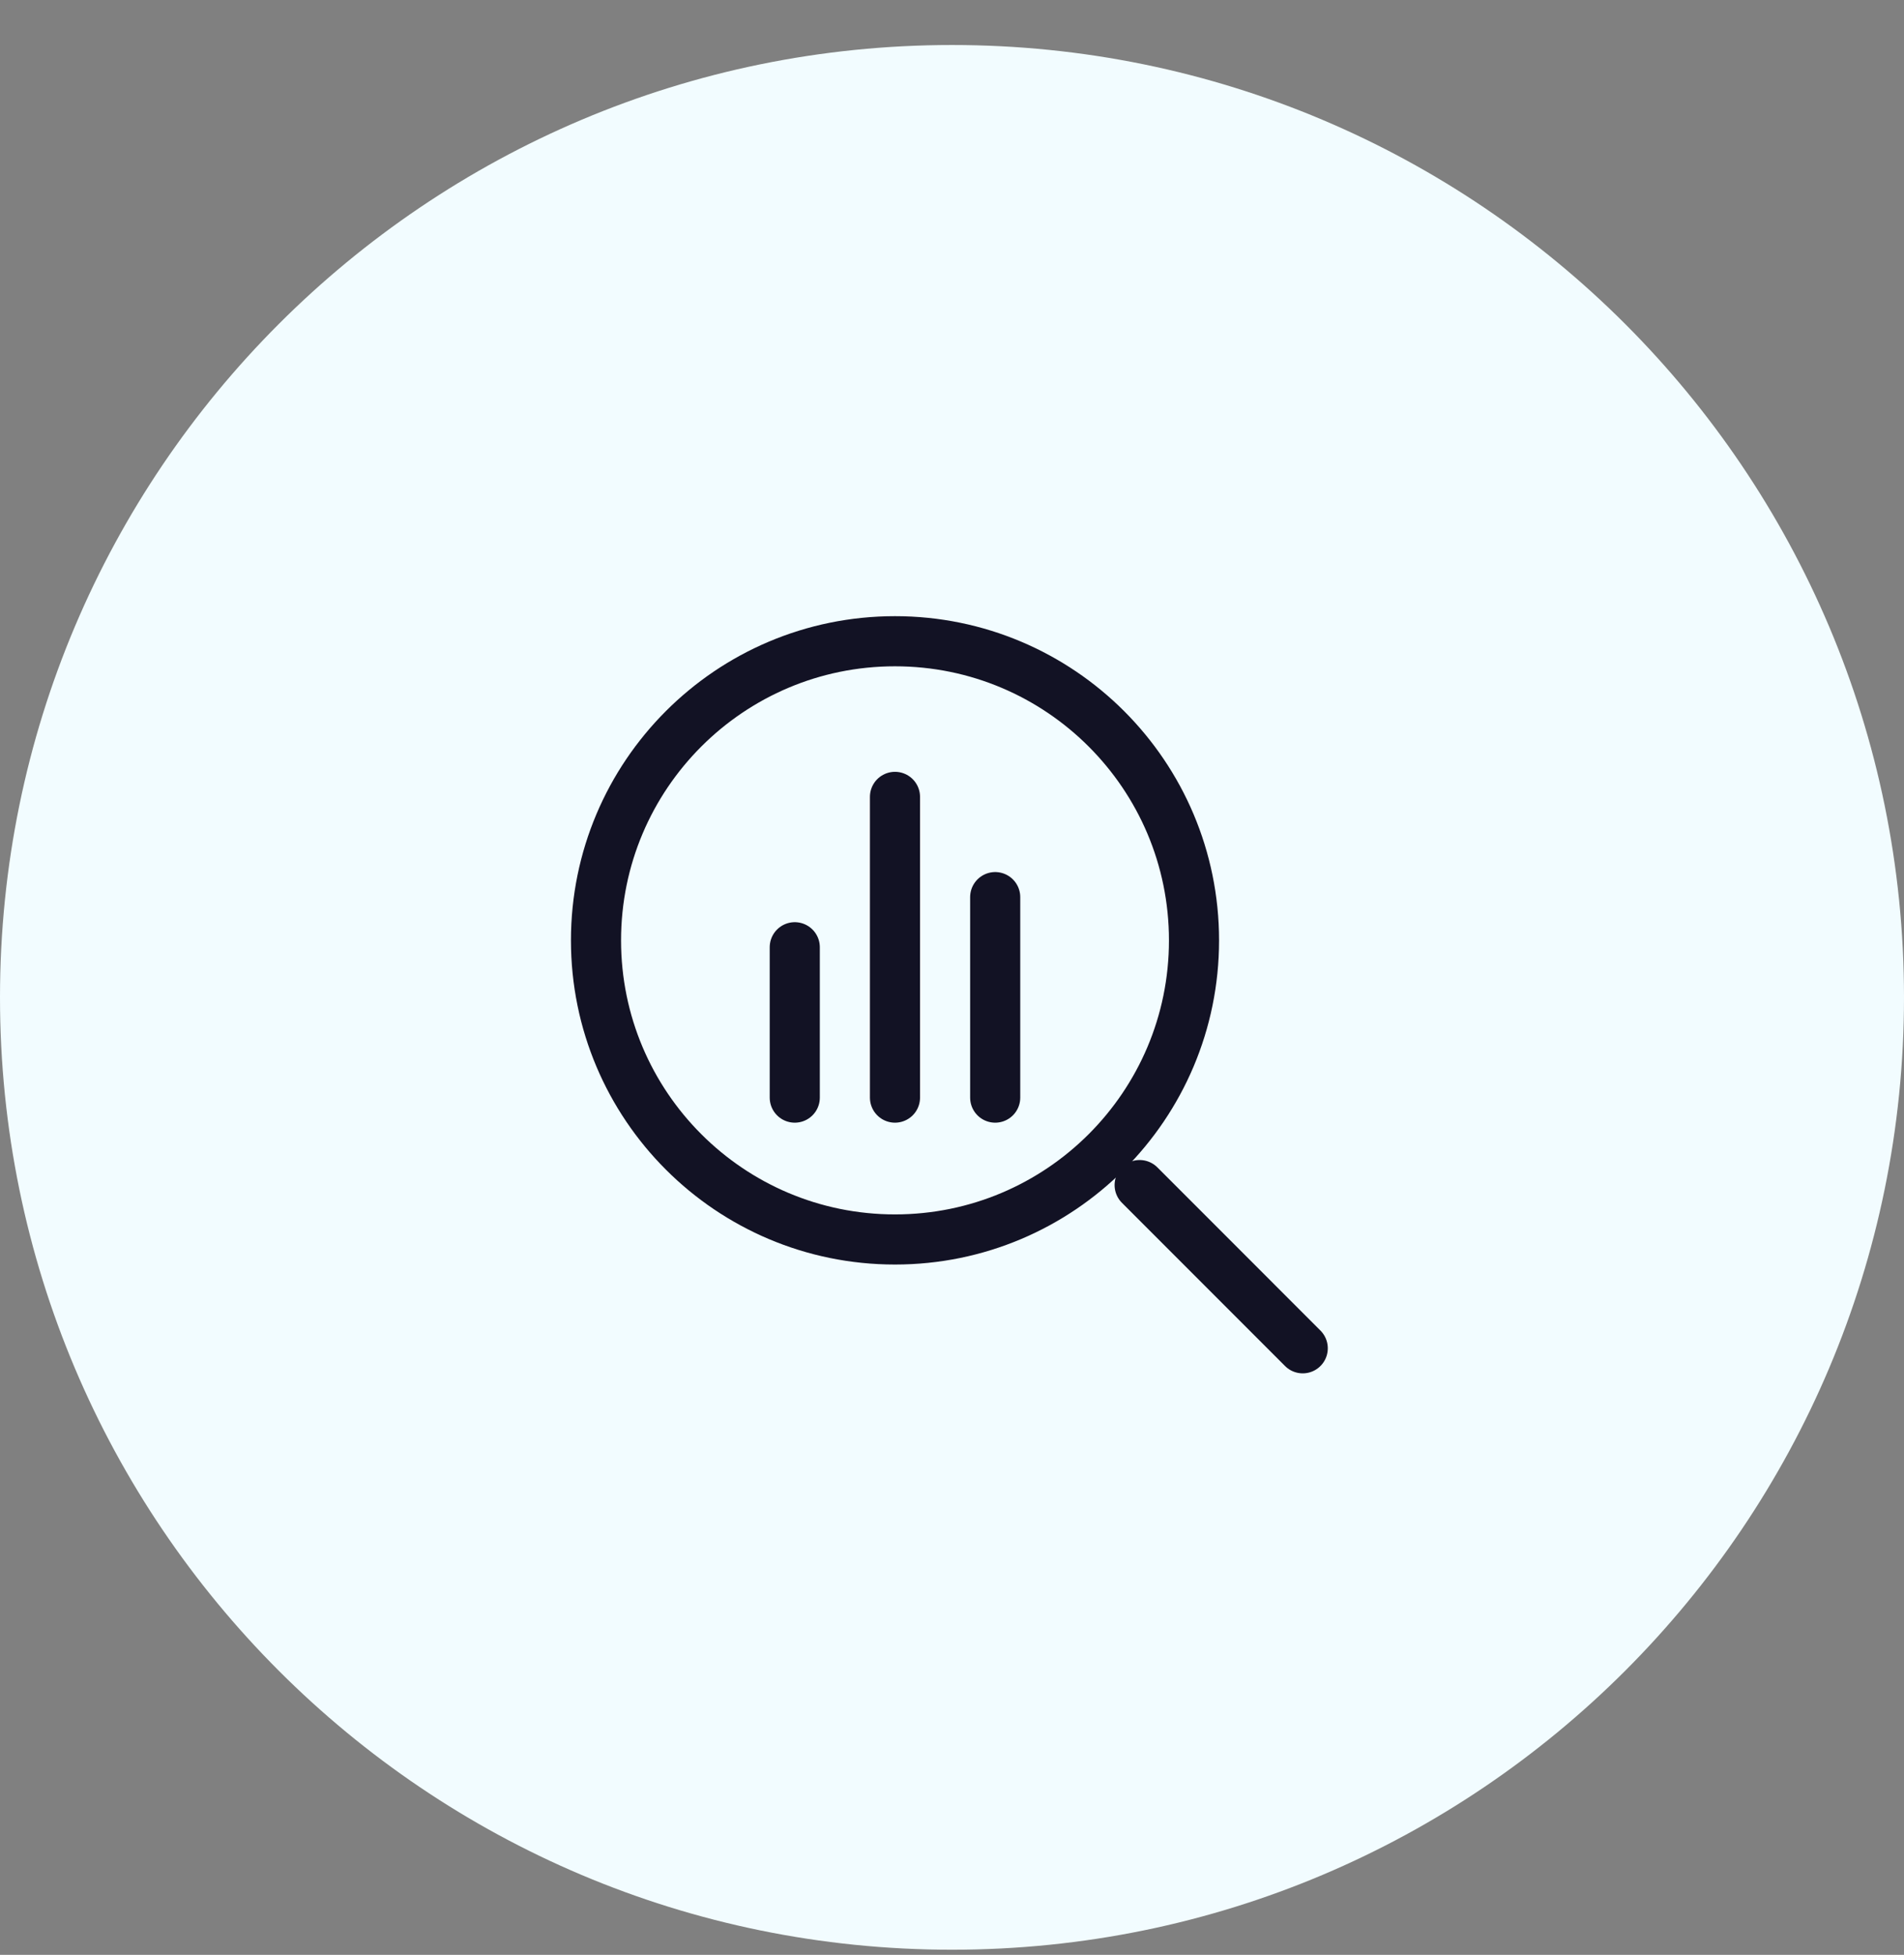 <svg width="38" height="39" viewBox="0 0 38 39" fill="none" xmlns="http://www.w3.org/2000/svg">
<rect x="0" y="0" width="38" height="39" fill="#808080" stroke="none"/>
<g clip-path="url(#clip0_3_749)">
<path d="M38 19.898C38 9.405 29.493 0.898 19 0.898C8.507 0.898 0 9.405 0 19.898C0 30.392 8.507 38.898 19 38.898C29.493 38.898 38 30.392 38 19.898Z" fill="#F2FCFF"/>
<mask id="mask0_3_749" style="mask-type:luminance" maskUnits="userSpaceOnUse" x="10" y="10" width="18" height="19">
<path d="M28 10.898H10V28.898H28V10.898Z" fill="white"/>
</mask>
<g mask="url(#mask0_3_749)">
<path d="M17.862 24.728C21.158 24.728 23.83 22.057 23.83 18.761C23.83 15.465 21.158 12.793 17.862 12.793C14.566 12.793 11.895 15.465 11.895 18.761C11.895 22.057 14.566 24.728 17.862 24.728Z" stroke="#121224" stroke-linecap="round" stroke-linejoin="round"/>
<path d="M26 26.899L22.745 23.643" stroke="#121224" stroke-linecap="round" stroke-linejoin="round"/>
<path d="M19.862 21.898V17.898" stroke="#121224" stroke-linecap="round" stroke-linejoin="round"/>
<path d="M17.862 21.898V15.898" stroke="#121224" stroke-linecap="round" stroke-linejoin="round"/>
<path d="M15.862 21.898V18.898" stroke="#121224" stroke-linecap="round" stroke-linejoin="round"/>
</g>
</g>
<defs>
<clipPath id="clip0_3_749">
<rect width="38" height="38" fill="white" transform="translate(0 0.898)"/>
</clipPath>
</defs>
</svg>
